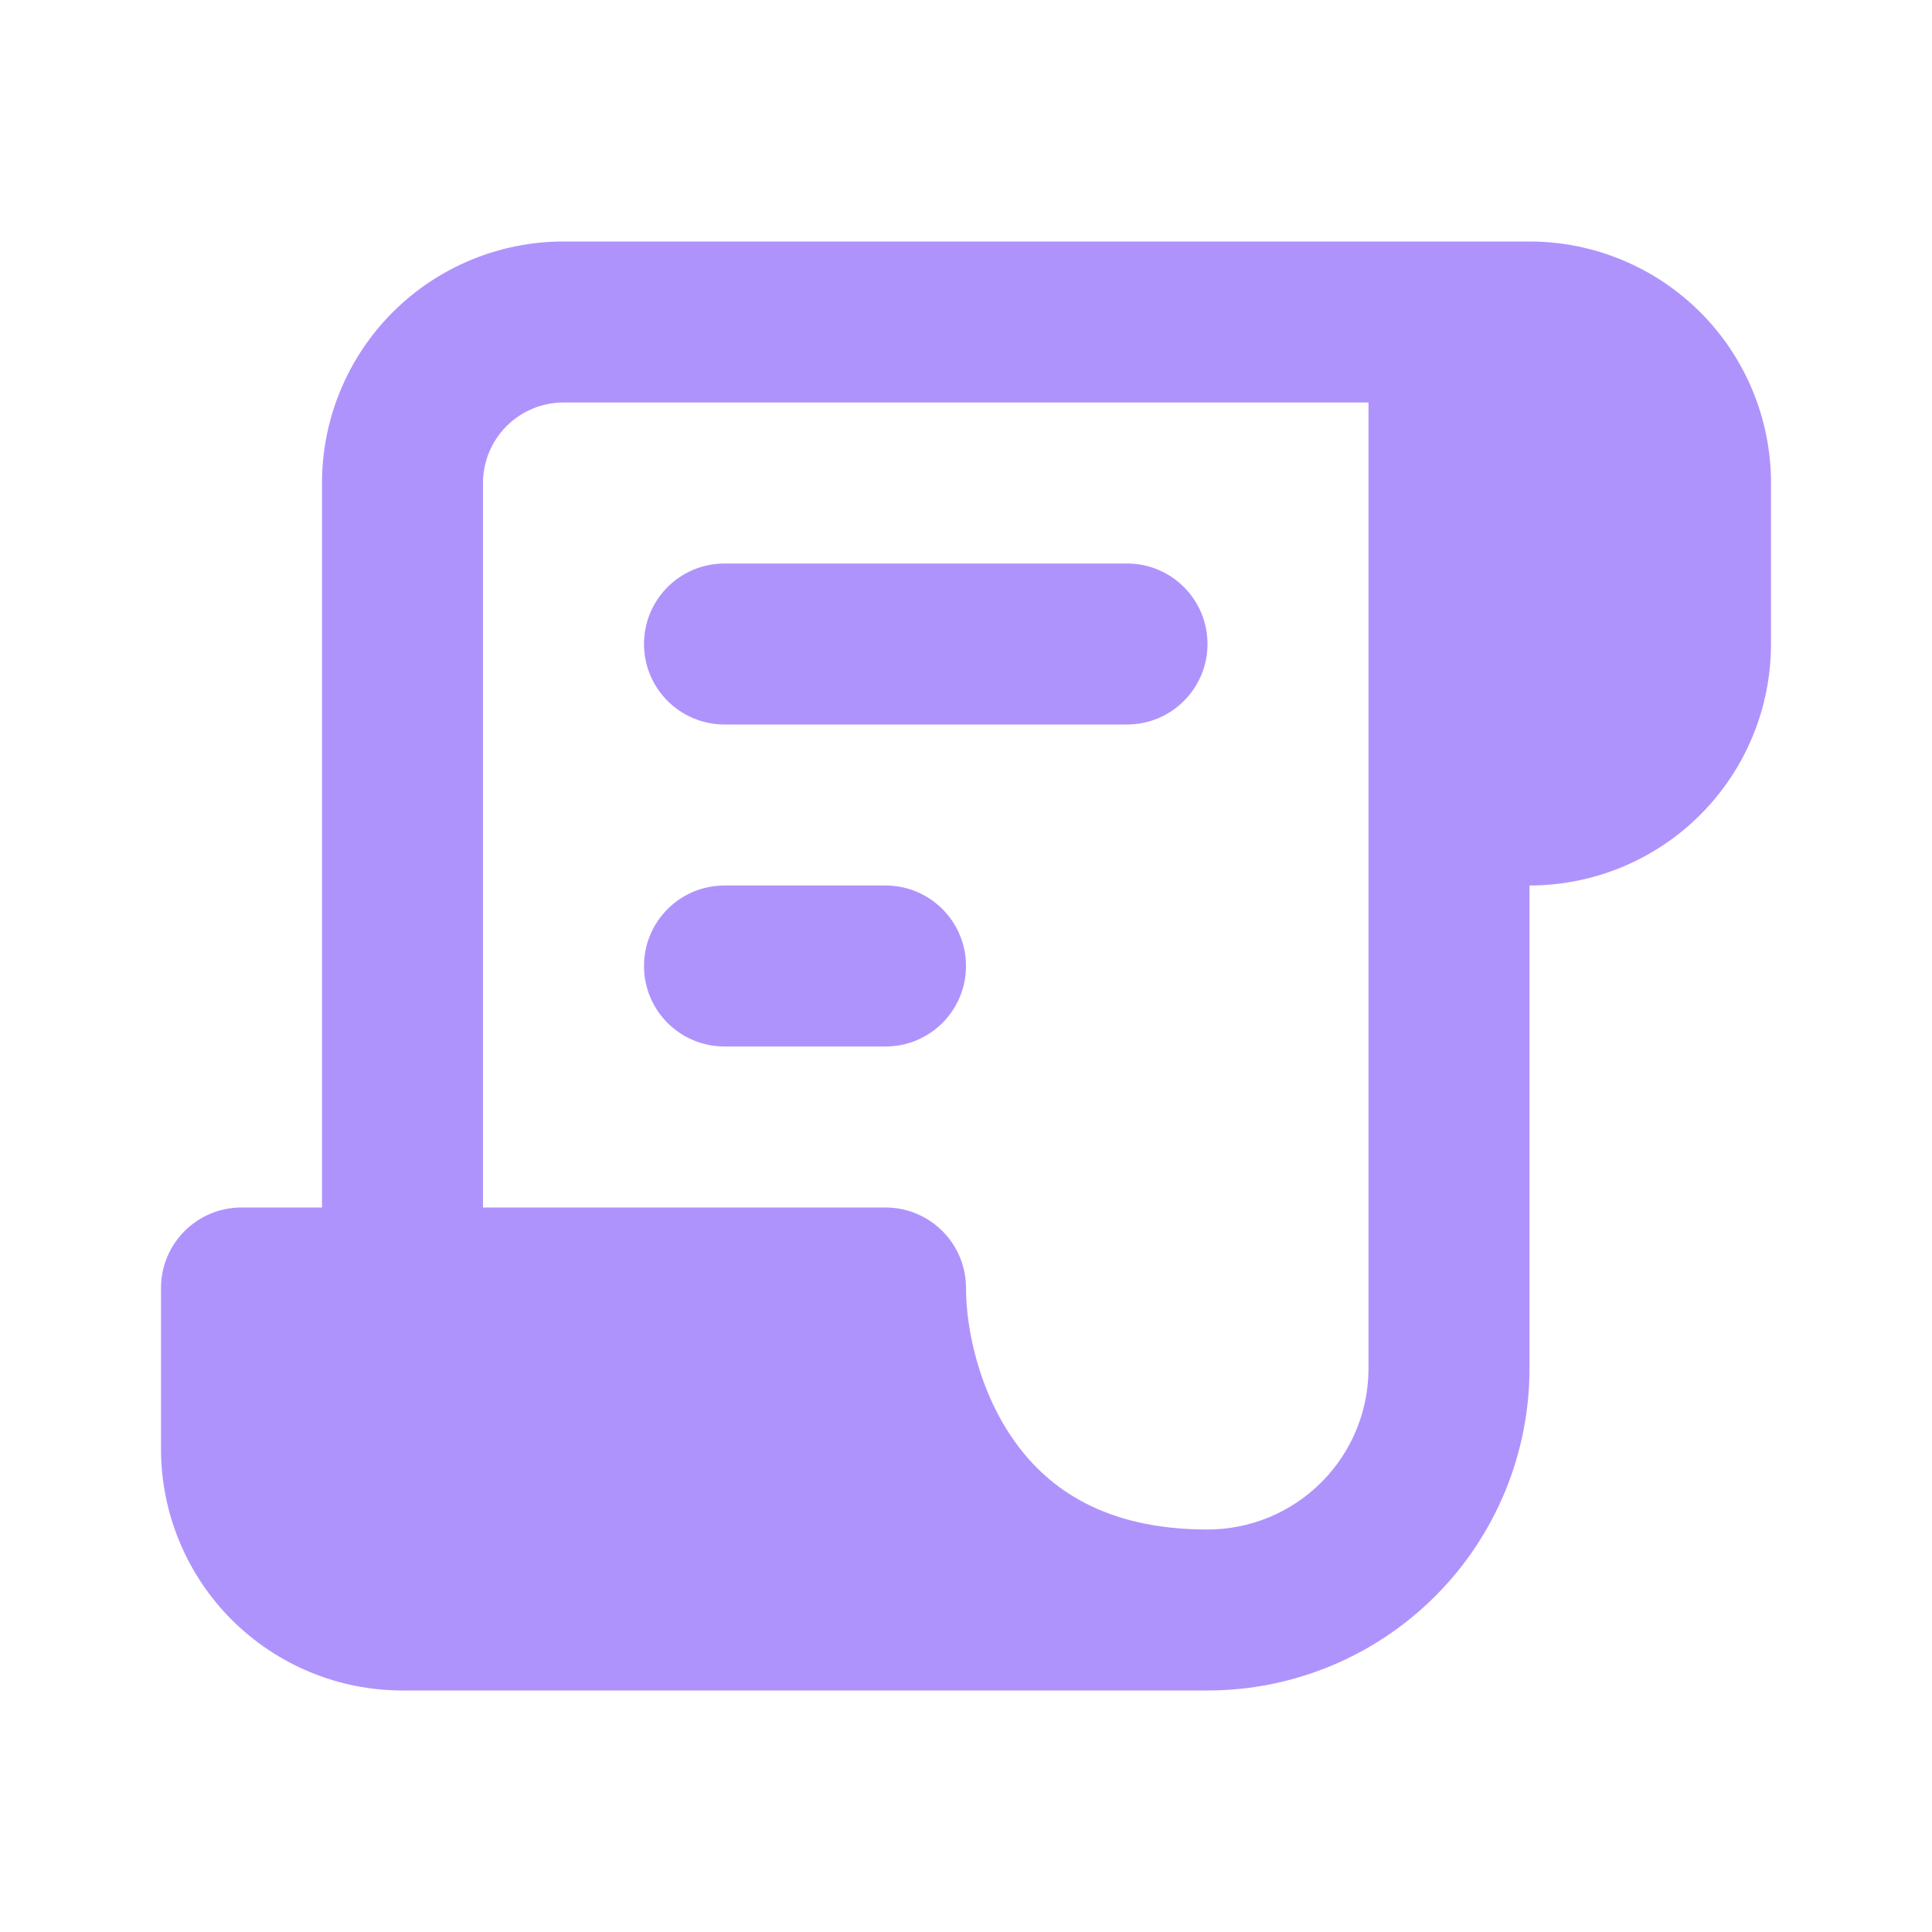 <svg width="48" height="48" viewBox="0 0 48 48" fill="none" xmlns="http://www.w3.org/2000/svg">
<g opacity="0.5">
<path fill-rule="evenodd" clip-rule="evenodd" d="M16 16C16 14.895 16.895 14 18 14H28C29.105 14 30 14.895 30 16C30 17.105 29.105 18 28 18H18C16.895 18 16 17.105 16 16ZM16 24C16 22.895 16.895 22 18 22H22C23.105 22 24 22.895 24 24C24 25.105 23.105 26 22 26H18C16.895 26 16 25.105 16 24Z" fill="#6028F9"/>
<path d="M6 32H22C22 34.666 23.6 40 30 40C31.591 40 33.117 39.368 34.243 38.243C35.368 37.117 36 35.591 36 34V8H38C39.061 8 40.078 8.421 40.828 9.172C41.579 9.922 42 10.939 42 12V16C42 17.061 41.579 18.078 40.828 18.828C40.078 19.579 39.061 20 38 20H36V34C36 35.591 35.368 37.117 34.243 38.243C33.117 39.368 31.591 40 30 40H10C8.939 40 7.922 39.579 7.172 38.828C6.421 38.078 6 37.061 6 36V32Z" fill="#6028F9"/>
<path fill-rule="evenodd" clip-rule="evenodd" d="M9.757 7.757C10.883 6.632 12.409 6 14 6H38C39.591 6 41.117 6.632 42.243 7.757C43.368 8.883 44 10.409 44 12V16C44 17.591 43.368 19.117 42.243 20.243C41.117 21.368 39.591 22 38 22V34C38 36.122 37.157 38.157 35.657 39.657C34.157 41.157 32.122 42 30 42H10C8.409 42 6.883 41.368 5.757 40.243C4.632 39.117 4 37.591 4 36V32C4 30.895 4.895 30 6 30H8V12C8 10.409 8.632 8.883 9.757 7.757ZM12 30H22C23.105 30 24 30.895 24 32C24 33.013 24.32 34.577 25.223 35.831C26.052 36.983 27.452 38 30 38C31.061 38 32.078 37.579 32.828 36.828C33.579 36.078 34 35.061 34 34V10H14C13.47 10 12.961 10.211 12.586 10.586C12.211 10.961 12 11.47 12 12V30ZM38 10V18C38.53 18 39.039 17.789 39.414 17.414C39.789 17.039 40 16.53 40 16V12C40 11.47 39.789 10.961 39.414 10.586C39.039 10.211 38.53 10 38 10ZM21.858 38C20.965 36.701 20.456 35.278 20.204 34H8V36C8 36.53 8.211 37.039 8.586 37.414C8.961 37.789 9.47 38 10 38H21.858Z" fill="#6028F9"/>
</g>
</svg>
